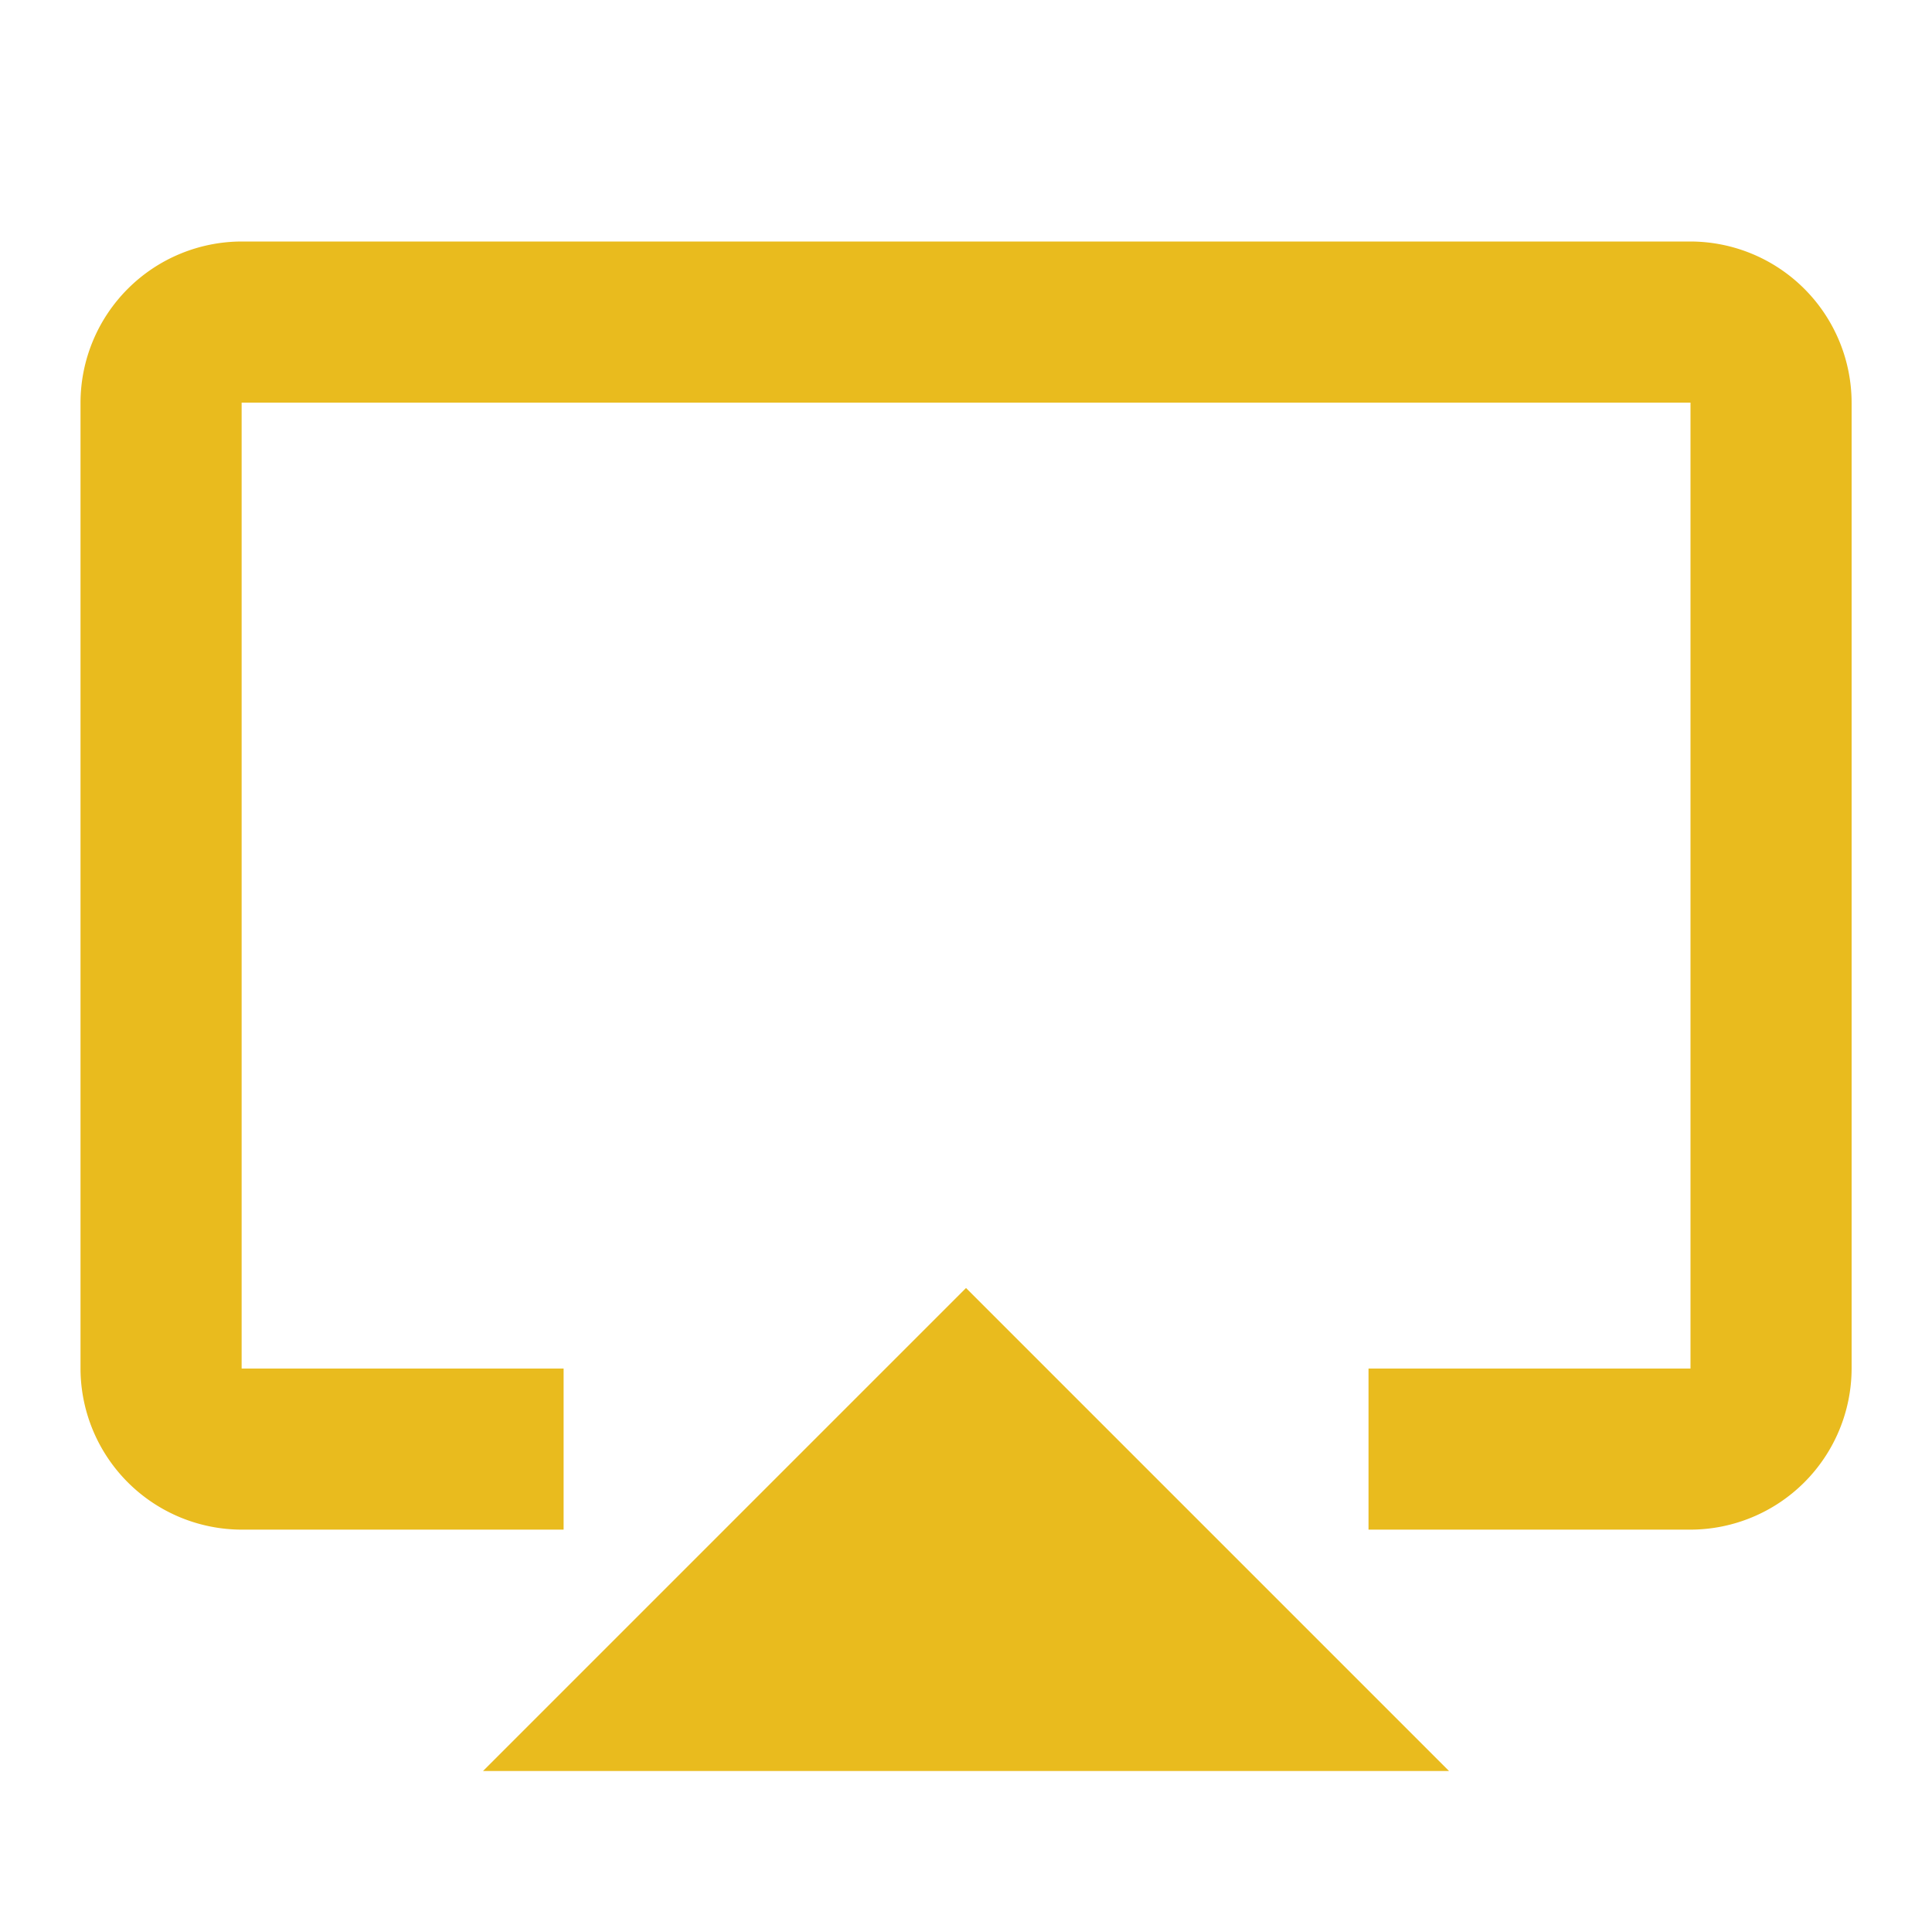 <svg xmlns="http://www.w3.org/2000/svg" xmlns:xlink="http://www.w3.org/1999/xlink" width="44.367" height="44.367" viewBox="0 0 44.367 44.367">
  <defs>
    <clipPath id="clip-path">
      <path id="Path_615" data-name="Path 615" d="M0,0H44.367V44.367H0Z" fill="#e9bb1e"/>
    </clipPath>
  </defs>
  <g id="baseline-airplay-24px" clip-path="url(#clip-path)">
    <path id="Path_614" data-name="Path 614" d="M10.243,38.124H32.427L21.335,27.032ZM37.972,3H4.7A3.708,3.708,0,0,0,1,6.7V28.881a3.708,3.708,0,0,0,3.7,3.7h7.394v-3.7H4.7V6.7H37.972V28.881H30.578v3.7h7.394a3.708,3.708,0,0,0,3.7-3.7V6.7A3.708,3.708,0,0,0,37.972,3Z" transform="translate(0.849 2.546)" fill="#e9bb1e"/>
  </g>
</svg>
